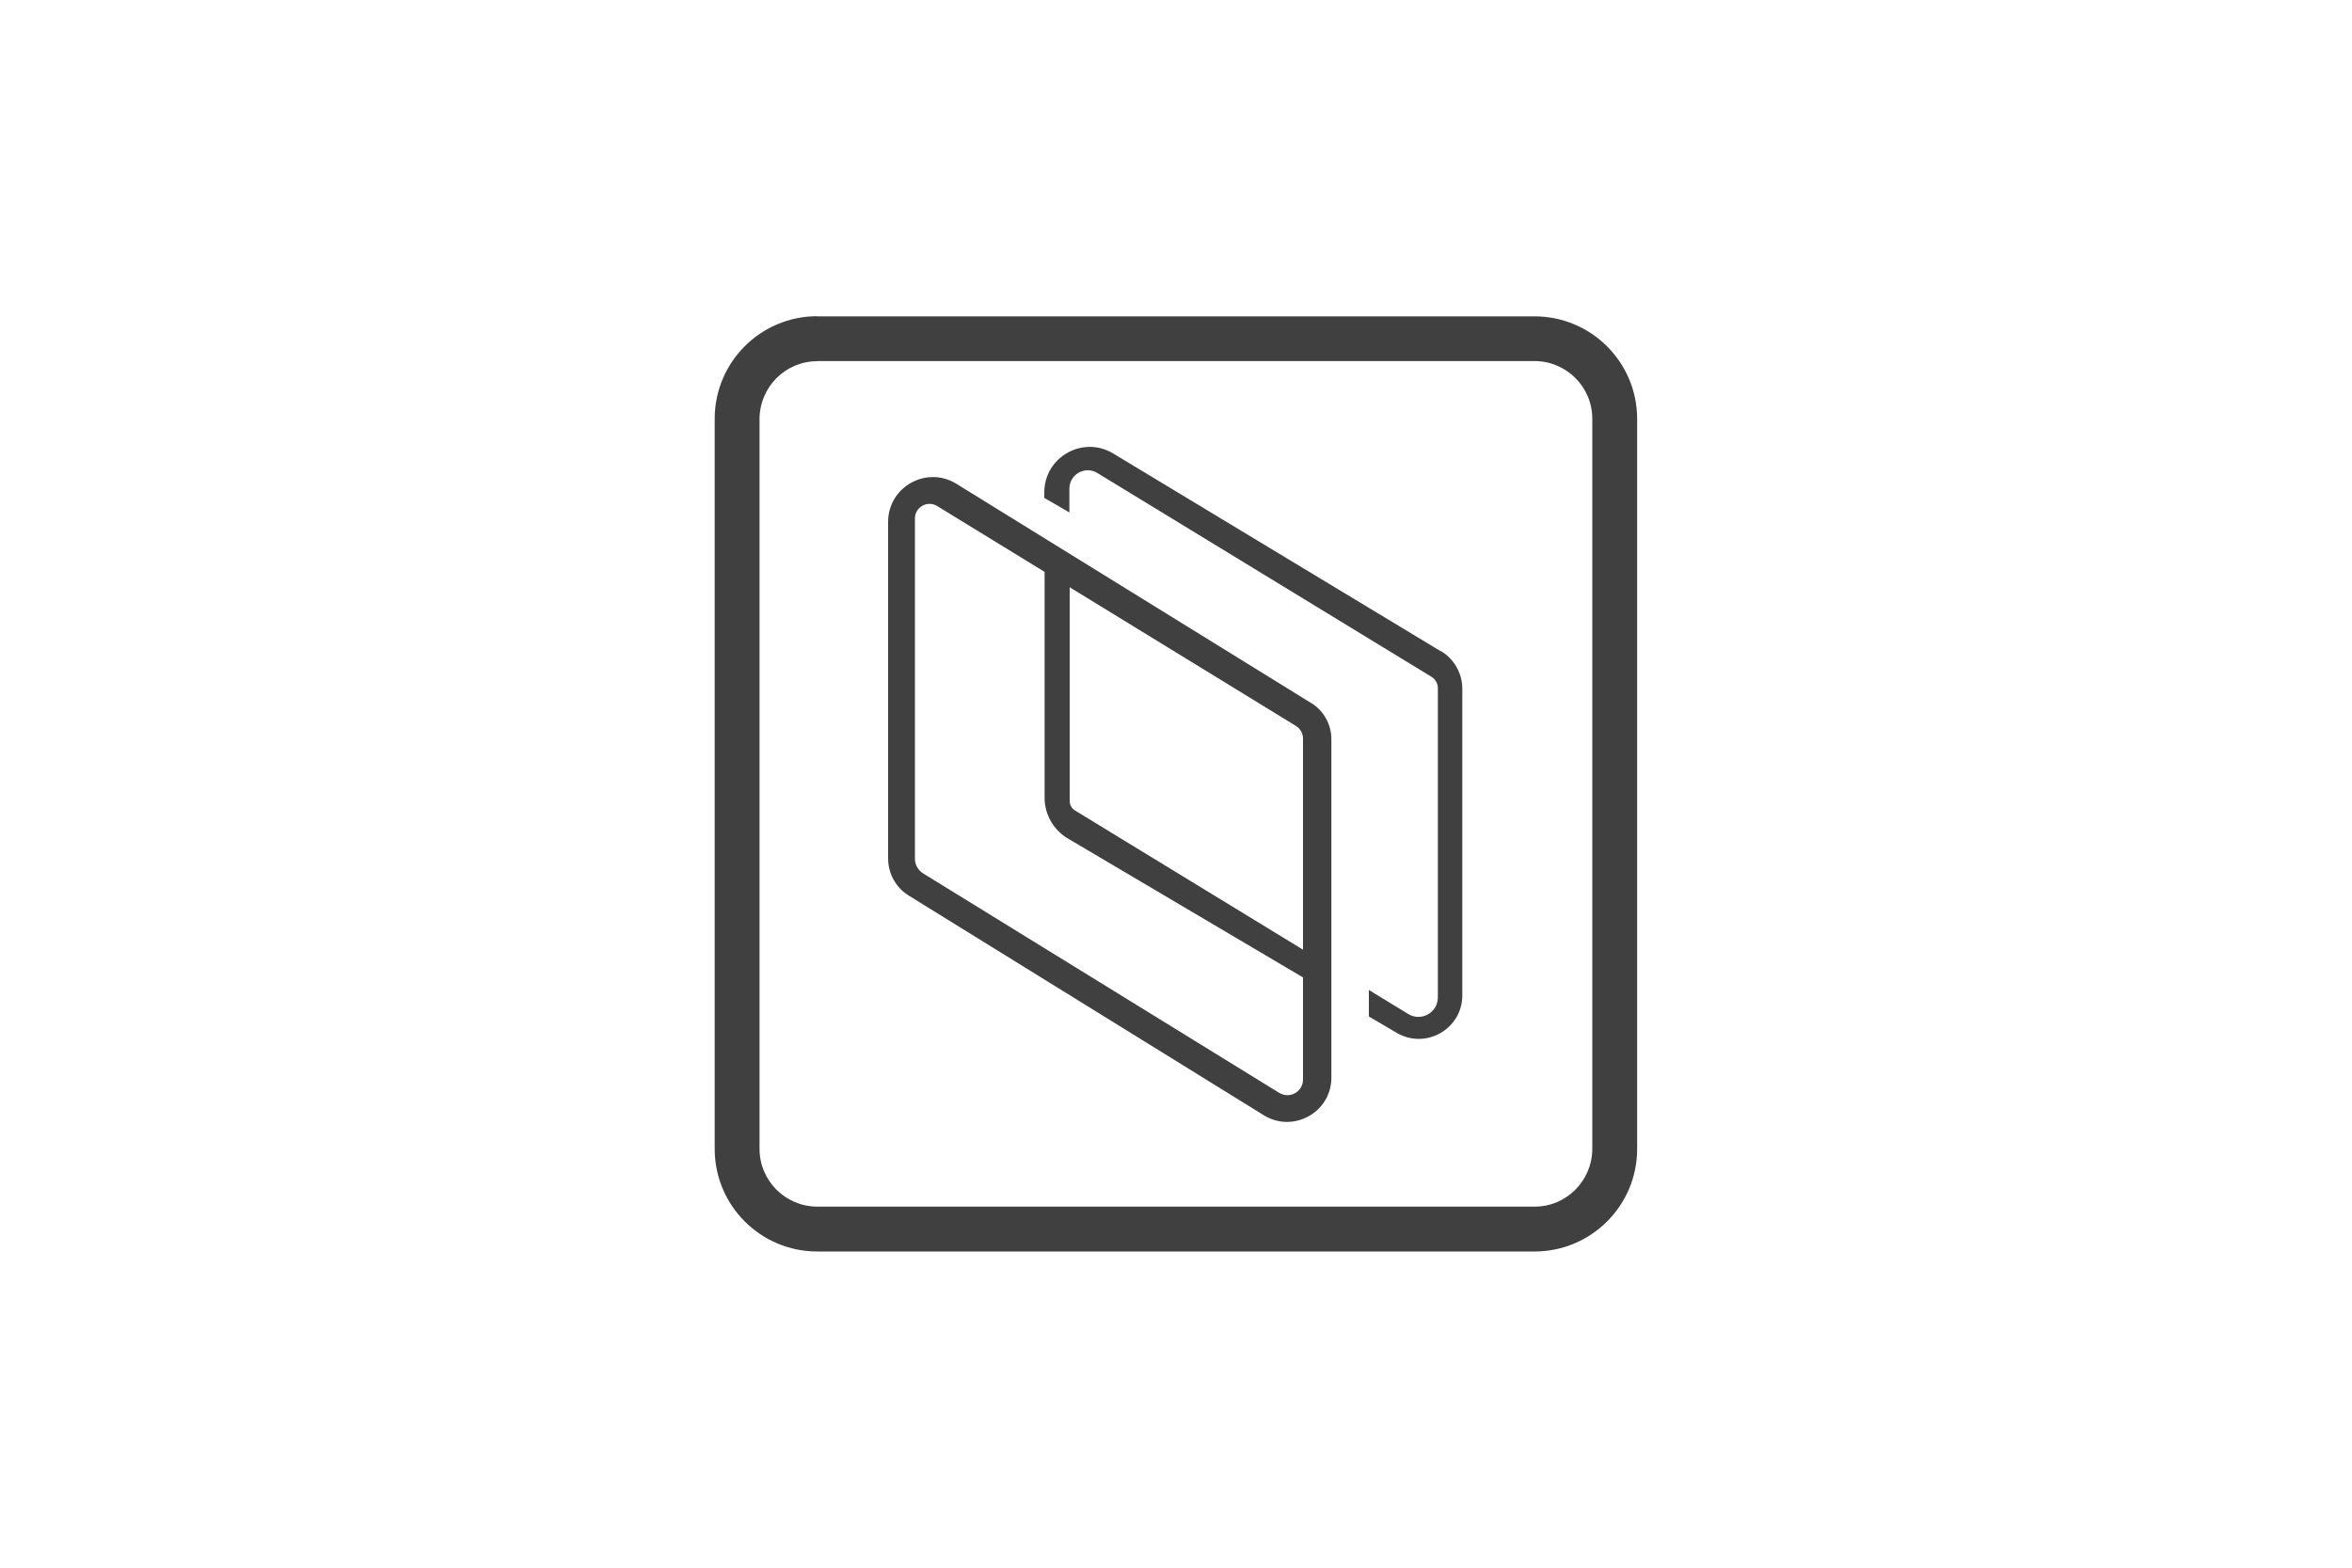 <?xml version="1.0" encoding="UTF-8"?>
<svg id="Layer_1" xmlns="http://www.w3.org/2000/svg" xmlns:xlink="http://www.w3.org/1999/xlink" version="1.1" viewBox="0 0 150 100">
  <!-- Generator: Adobe Illustrator 29.7.0, SVG Export Plug-In . SVG Version: 2.1.1 Build 138)  -->
  <defs>
    <style>
      .st0 {
        fill: #404040;
      }

      .st1 {
        fill: none;
      }

      .st2 {
        clip-path: url(#clippath-1);
      }

      .st3 {
        clip-path: url(#clippath-3);
      }

      .st4 {
        clip-path: url(#clippath-2);
      }

      .st5 {
        clip-path: url(#clippath);
      }
    </style>
    <clipPath id="clippath">
      <rect class="st1" x="-117.33" y="-85.66" width="7.4" height="2.7"/>
    </clipPath>
    <clipPath id="clippath-1">
      <rect class="st1" x="-117.33" y="-76.28" width="7.4" height="2.7"/>
    </clipPath>
    <clipPath id="clippath-2">
      <rect class="st1" x="-117.33" y="-67.1" width="7.4" height="2.7"/>
    </clipPath>
    <clipPath id="clippath-3">
      <rect class="st1" x="-117.33" y="-57.72" width="7.4" height="2.7"/>
    </clipPath>
  </defs>
  <g>
    <g class="st5">
      <rect class="st0" x="-674.37" y="-249.1" width="931.2" height="1021.7"/>
    </g>
    <g class="st2">
      <rect class="st0" x="-674.37" y="-249.1" width="931.2" height="1021.7"/>
    </g>
    <g class="st4">
      <rect class="st0" x="-674.37" y="-249.1" width="931.2" height="1021.7"/>
    </g>
    <g class="st3">
      <rect class="st0" x="-674.37" y="-249.1" width="931.2" height="1021.7"/>
    </g>
  </g>
  <g id="Gray">
    <g>
      <g>
        <path class="st0" d="M84.43,61.39l-15.87-9.69c-.21-.13-.34-.36-.34-.61v-14.8l-1.6-.88v15.48c0,1.07.57,2.06,1.49,2.6l16.33,9.65v-1.75h-.01Z"/>
        <path class="st0" d="M91.9,41.55l-20.9-12.62c-1.93-1.17-4.4.22-4.4,2.48v.35l1.6.93v-1.52c0-.91,1-1.48,1.78-1l21.31,13c.25.15.41.43.41.72v19.73c0,.97-1.06,1.57-1.89,1.06l-2.51-1.53v1.69l1.77,1.04c1.85,1.09,4.19-.24,4.19-2.39v-19.55c0-.98-.51-1.89-1.35-2.4h0Z"/>
      </g>
      <path class="st0" d="M83.61,44.84l-22.6-13.97c-1.9-1.19-4.37.18-4.37,2.42v21.47c0,.97.5,1.87,1.32,2.37l22.64,14.01c1.88,1.16,4.31-.19,4.31-2.4v-21.58c0-.95-.49-1.83-1.29-2.32h0ZM83.1,68.86c0,.78-.85,1.26-1.52.85l-22.71-14c-.32-.2-.52-.55-.52-.93v-21.71c0-.73.8-1.17,1.42-.79l22.87,14.02c.28.17.46.48.46.81v21.75h0Z"/>
    </g>
    <g id="Group_10221">
      <path id="Rectangle_6371" class="st0" d="M52.12,23.04c-2.03,0-3.67,1.65-3.68,3.68v46.57c0,2.03,1.65,3.67,3.68,3.68h45.75c2.03,0,3.67-1.65,3.68-3.68V26.71c0-2.03-1.65-3.67-3.68-3.68h-45.75M52.12,20.18h45.75c3.61,0,6.54,2.93,6.54,6.54v46.57c0,3.61-2.93,6.54-6.54,6.54h-45.75c-3.61,0-6.54-2.93-6.54-6.54V26.71c0-3.61,2.93-6.54,6.54-6.54h0Z"/>
    </g>
  </g>
</svg>